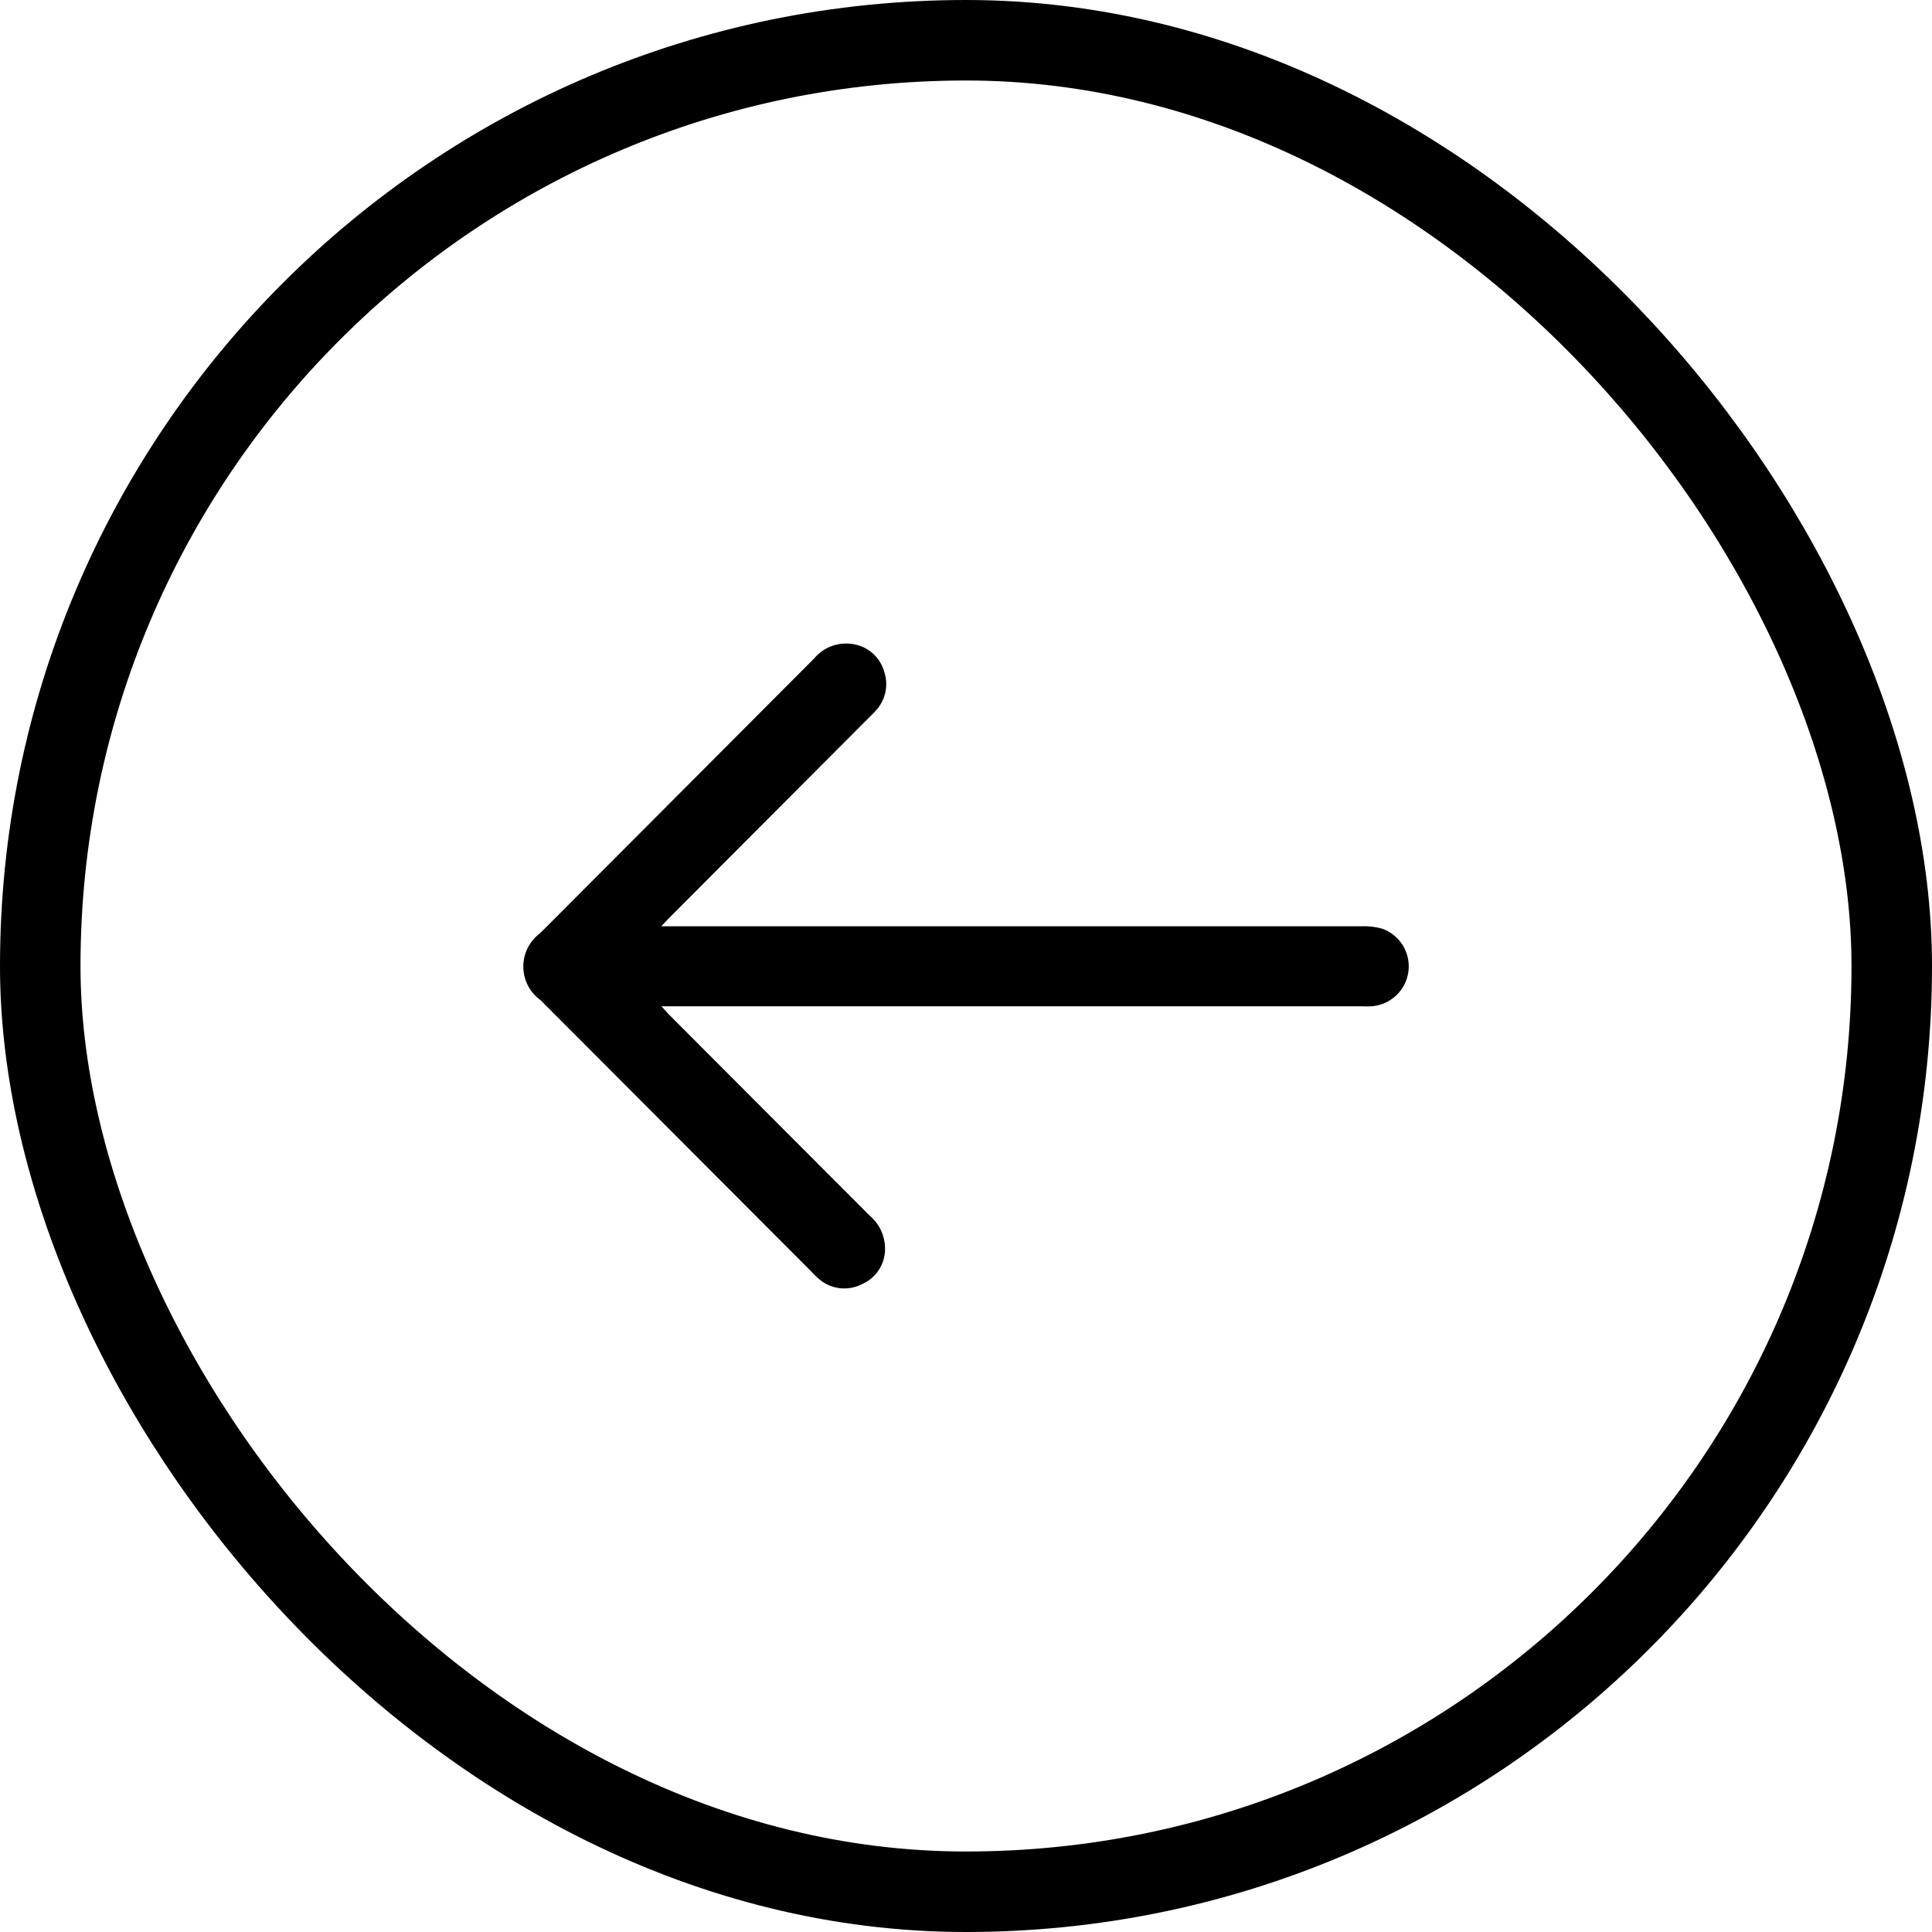 <svg xmlns="http://www.w3.org/2000/svg" width="48" height="48" viewBox="0 0 48 48">
  <g id="Group_740" data-name="Group 740" transform="translate(48 48) rotate(180)">
    <g id="Group_660" data-name="Group 660" transform="translate(35 32.015) rotate(180)">
      <rect id="Rectangle_1945" data-name="Rectangle 1945" width="22" height="16.029" transform="translate(0)" fill="none"/>
      <path id="Path_3633" data-name="Path 3633" d="M3.426,7.028h.337q8.528,0,17.056,0a1.708,1.708,0,0,1,.53.063.994.994,0,0,1-.284,1.925c-.1.006-.2,0-.3,0H3.432c.095.1.151.168.212.229q2.484,2.49,4.971,4.979a1.073,1.073,0,0,1,.373.78.95.95,0,0,1-.556.907A.961.961,0,0,1,7.357,15.8a2.235,2.235,0,0,1-.2-.195L.428,8.862A1.029,1.029,0,0,1,.42,7.2Q3.825,3.786,7.228.374A1.032,1.032,0,0,1,8.193.018a.951.951,0,0,1,.771.675.967.967,0,0,1-.227,1c-.058.064-.12.123-.181.184l-4.9,4.913c-.06.06-.118.123-.226.237" transform="translate(0 0)"/>
    </g>
    <g id="Rectangle_1914" data-name="Rectangle 1914" fill="none" stroke="#000" stroke-width="2">
      <rect width="48" height="48" rx="24" stroke="none"/>
      <rect x="1" y="1" width="46" height="46" rx="23" fill="none"/>
    </g>
  </g>
</svg>
